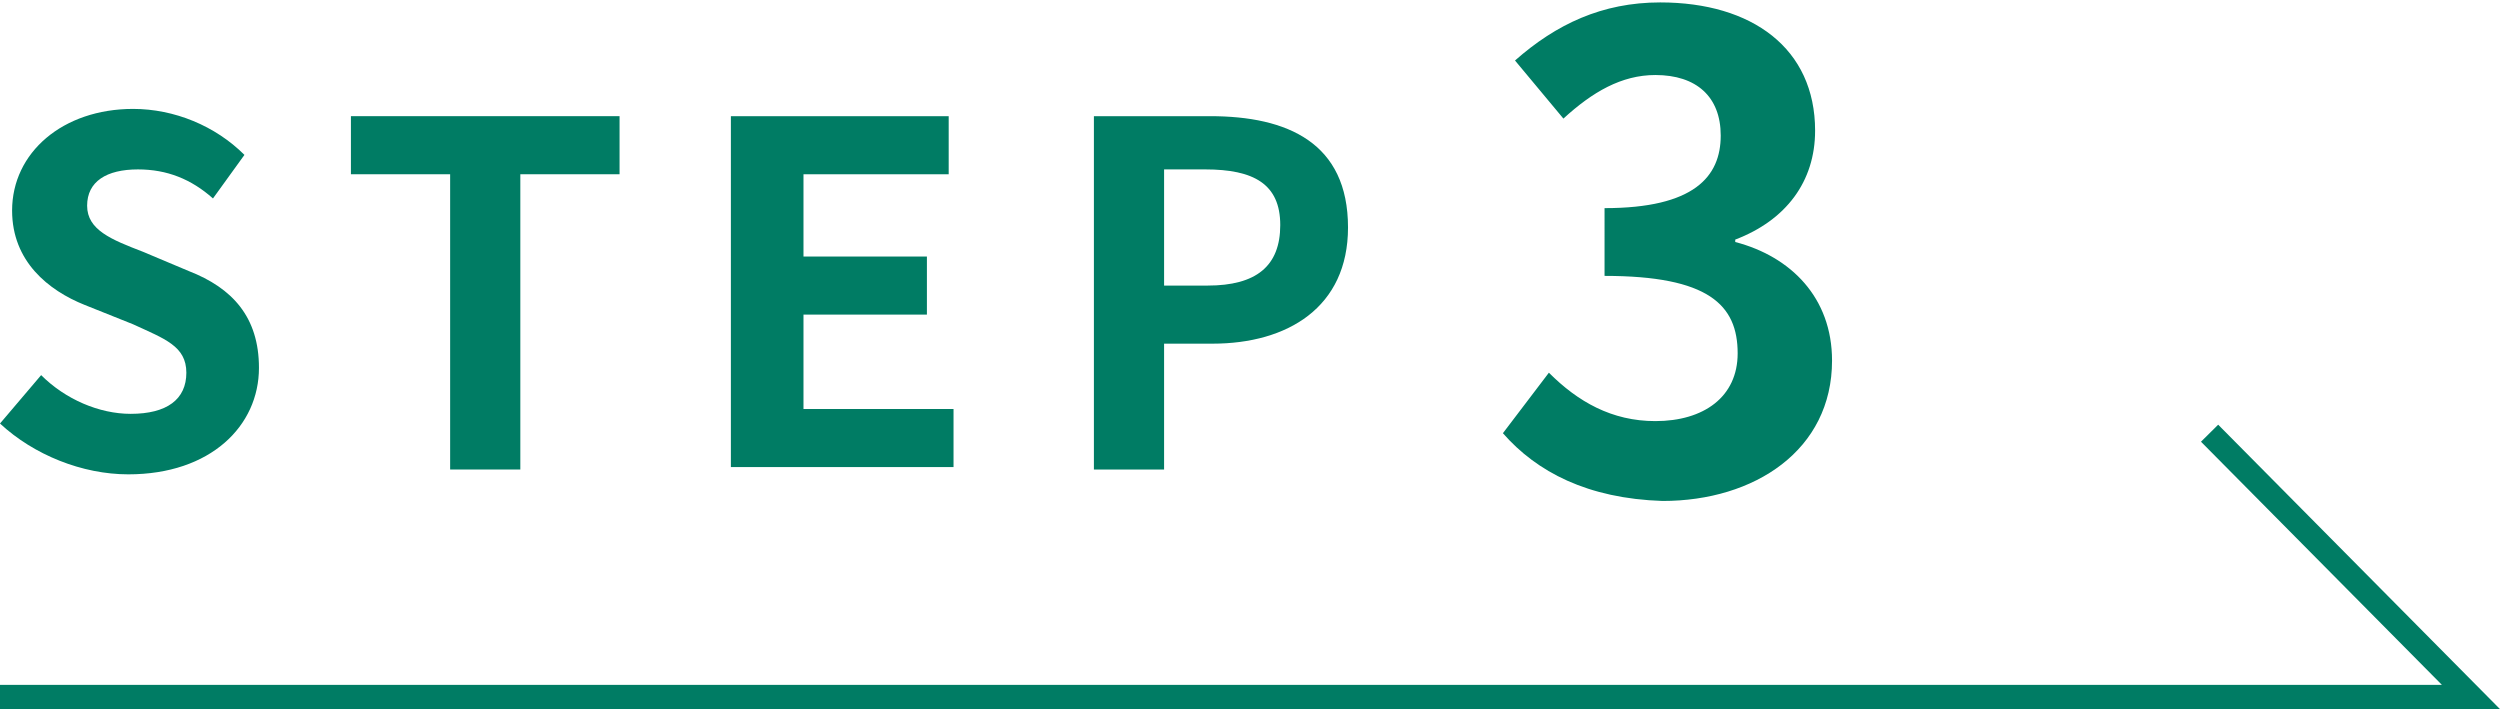<?xml version="1.0" encoding="utf-8"?>
<!-- Generator: Adobe Illustrator 26.2.1, SVG Export Plug-In . SVG Version: 6.00 Build 0)  -->
<svg version="1.1" id="レイヤー_1" xmlns="http://www.w3.org/2000/svg" xmlns:xlink="http://www.w3.org/1999/xlink" x="0px"
	 y="0px" viewBox="0 0 103.3 29.3" style="enable-background:new 0 0 103.3 29.3;" xml:space="preserve">
<style type="text/css">
	.st0{fill:#007C64;}
	.st1{fill:none;stroke:#007C64;stroke-miterlimit:10;}
</style>
<g>
	<path class="st0" d="M0,17.5l1.7-2c1,1,2.4,1.6,3.7,1.6c1.5,0,2.3-0.6,2.3-1.7c0-1.1-0.9-1.4-2.2-2l-2-0.8c-1.5-0.6-3-1.8-3-3.9
		c0-2.4,2.1-4.2,5-4.2c1.7,0,3.4,0.7,4.6,1.9L8.8,8.2C7.9,7.4,6.9,7,5.7,7C4.4,7,3.6,7.5,3.6,8.5c0,1,1,1.4,2.3,1.9l1.9,0.8
		c1.8,0.7,2.9,1.9,2.9,4c0,2.4-2,4.4-5.4,4.4C3.4,19.6,1.4,18.8,0,17.5z"/>
	<path class="st0" d="M18.6,7.2h-4.1V4.8h11.1v2.4h-4.1v12.2h-2.9V7.2z"/>
	<path class="st0" d="M30.3,4.8h8.9v2.4h-6v3.4h5.1V13h-5.1v3.9h6.2v2.4h-9.2V4.8z"/>
	<path class="st0" d="M45.2,4.8H50c3.2,0,5.7,1.1,5.7,4.6c0,3.3-2.5,4.8-5.6,4.8h-2v5.2h-2.9V4.8z M49.9,11.8c2,0,3-0.8,3-2.5
		c0-1.7-1.1-2.3-3.1-2.3h-1.7v4.8H49.9z"/>
	<path class="st0" d="M62.1,17.9l1.9-2.5c1.2,1.2,2.6,2,4.4,2c2,0,3.4-1,3.4-2.8c0-2-1.2-3.2-5.5-3.2V8.6c3.7,0,4.8-1.3,4.8-3
		c0-1.6-1-2.5-2.7-2.5c-1.4,0-2.6,0.7-3.8,1.8l-2-2.4c1.7-1.5,3.6-2.4,6-2.4c3.8,0,6.4,1.9,6.4,5.3c0,2.1-1.2,3.7-3.3,4.5V10
		c2.3,0.6,4,2.3,4,4.9c0,3.7-3.2,5.8-7,5.8C65.6,20.6,63.5,19.5,62.1,17.9z"/>
</g>
<polyline class="st1" points="0,28.8 102.1,28.8 91.3,17.9 "/>
</svg>
